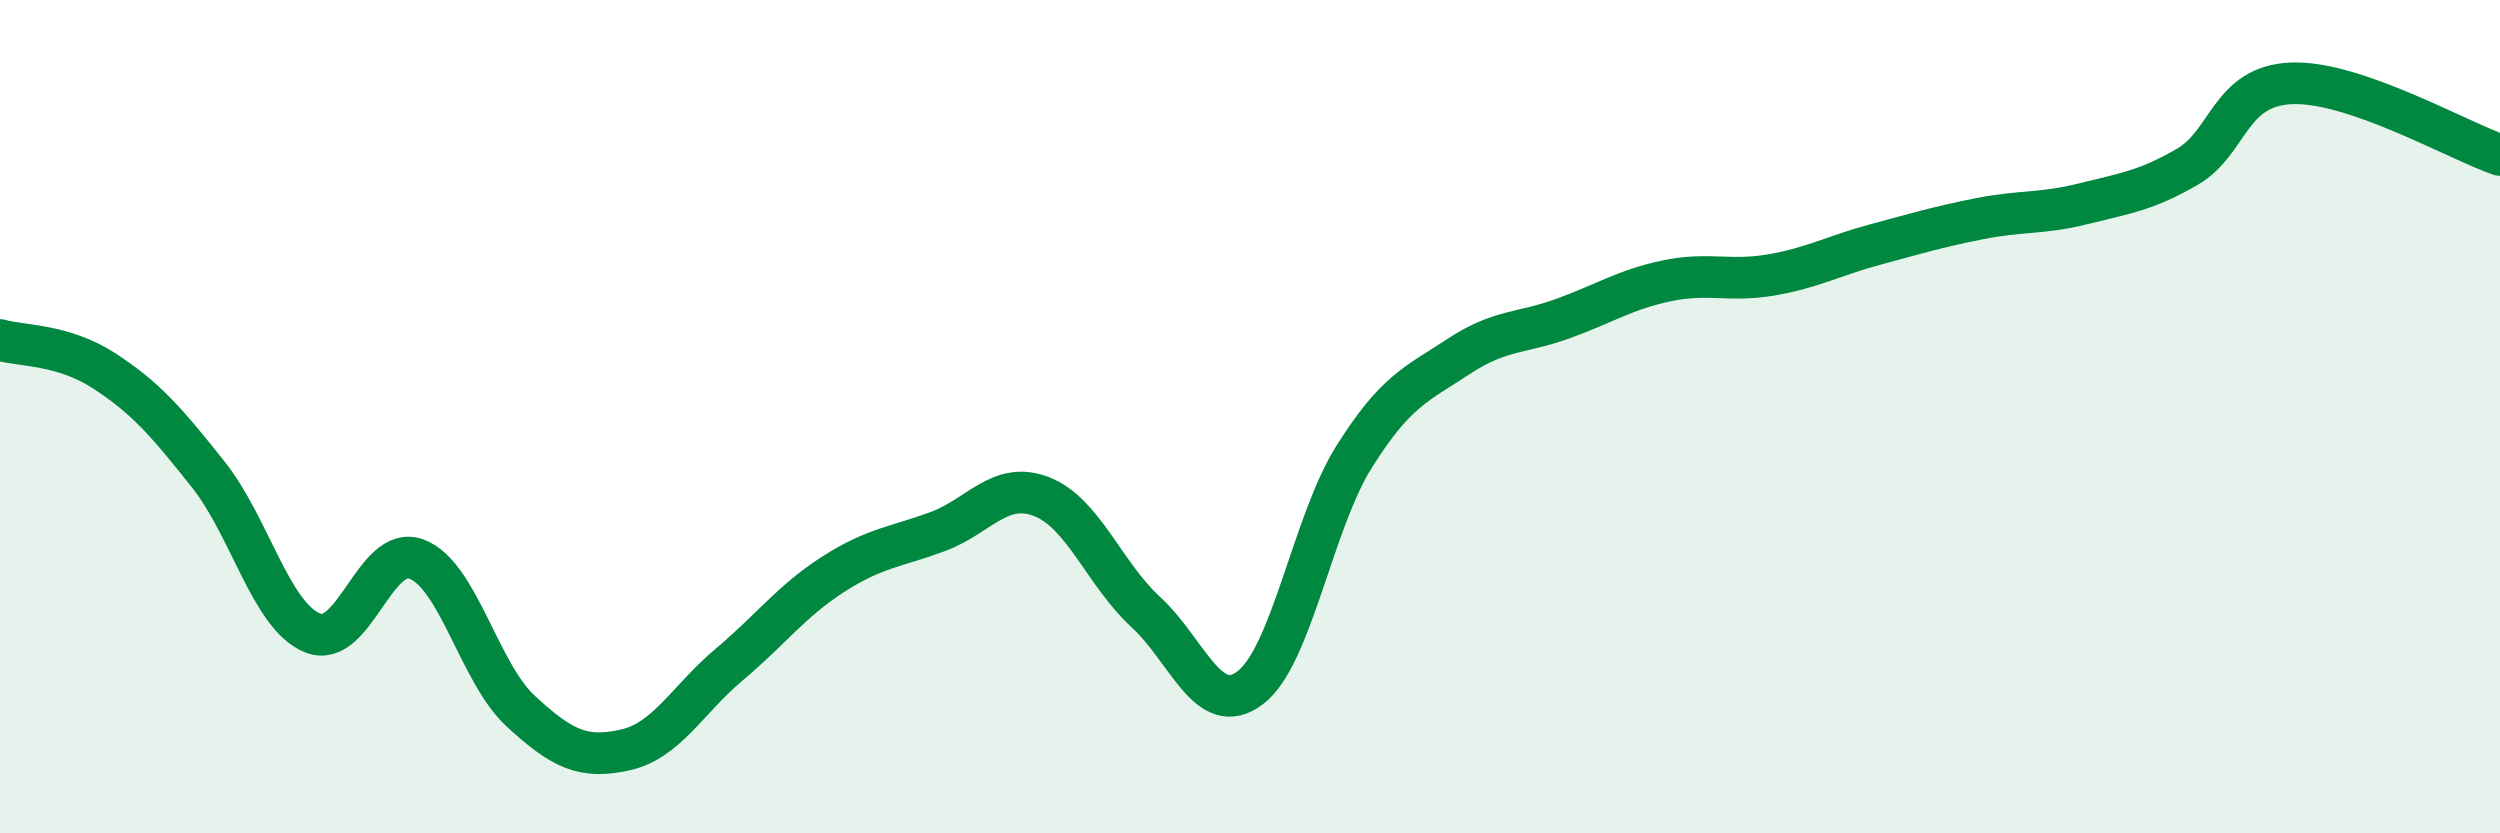 
    <svg width="60" height="20" viewBox="0 0 60 20" xmlns="http://www.w3.org/2000/svg">
      <path
        d="M 0,8.16 C 0.5,8.31 1.5,8.25 2.5,8.9 C 3.5,9.55 4,10.13 5,11.39 C 6,12.65 6.5,14.78 7.5,15.19 C 8.5,15.6 9,13.04 10,13.42 C 11,13.8 11.5,16.15 12.5,17.07 C 13.5,17.99 14,18.22 15,18 C 16,17.78 16.5,16.79 17.5,15.95 C 18.5,15.11 19,14.42 20,13.78 C 21,13.14 21.5,13.13 22.5,12.76 C 23.5,12.39 24,11.53 25,11.92 C 26,12.31 26.5,13.77 27.5,14.69 C 28.5,15.61 29,17.26 30,16.51 C 31,15.76 31.5,12.55 32.5,10.96 C 33.5,9.37 34,9.22 35,8.56 C 36,7.9 36.5,8.01 37.5,7.65 C 38.5,7.29 39,6.95 40,6.74 C 41,6.53 41.5,6.77 42.5,6.6 C 43.5,6.43 44,6.14 45,5.87 C 46,5.6 46.5,5.45 47.5,5.25 C 48.5,5.05 49,5.14 50,4.89 C 51,4.64 51.5,4.58 52.5,4 C 53.5,3.42 53.5,2.06 55,2 C 56.5,1.94 59,3.38 60,3.72L60 20L0 20Z"
        fill="#008740"
        opacity="0.1"
        stroke-linecap="round"
        stroke-linejoin="round"
      />
      <path
        d="M 0,8.16 C 0.5,8.31 1.5,8.25 2.5,8.9 C 3.5,9.55 4,10.13 5,11.39 C 6,12.65 6.5,14.78 7.5,15.19 C 8.5,15.6 9,13.04 10,13.42 C 11,13.8 11.5,16.15 12.5,17.07 C 13.5,17.99 14,18.22 15,18 C 16,17.78 16.5,16.79 17.5,15.95 C 18.5,15.11 19,14.42 20,13.78 C 21,13.14 21.5,13.13 22.5,12.76 C 23.5,12.39 24,11.53 25,11.92 C 26,12.31 26.5,13.77 27.5,14.69 C 28.5,15.61 29,17.26 30,16.51 C 31,15.76 31.5,12.55 32.5,10.96 C 33.5,9.37 34,9.22 35,8.56 C 36,7.9 36.5,8.01 37.5,7.65 C 38.5,7.29 39,6.95 40,6.74 C 41,6.53 41.5,6.77 42.5,6.6 C 43.5,6.43 44,6.14 45,5.87 C 46,5.6 46.5,5.45 47.5,5.25 C 48.5,5.05 49,5.14 50,4.89 C 51,4.64 51.5,4.58 52.5,4 C 53.5,3.42 53.5,2.06 55,2 C 56.5,1.94 59,3.38 60,3.72"
        stroke="#008740"
        stroke-width="1"
        fill="none"
        stroke-linecap="round"
        stroke-linejoin="round"
      />
    </svg>
  